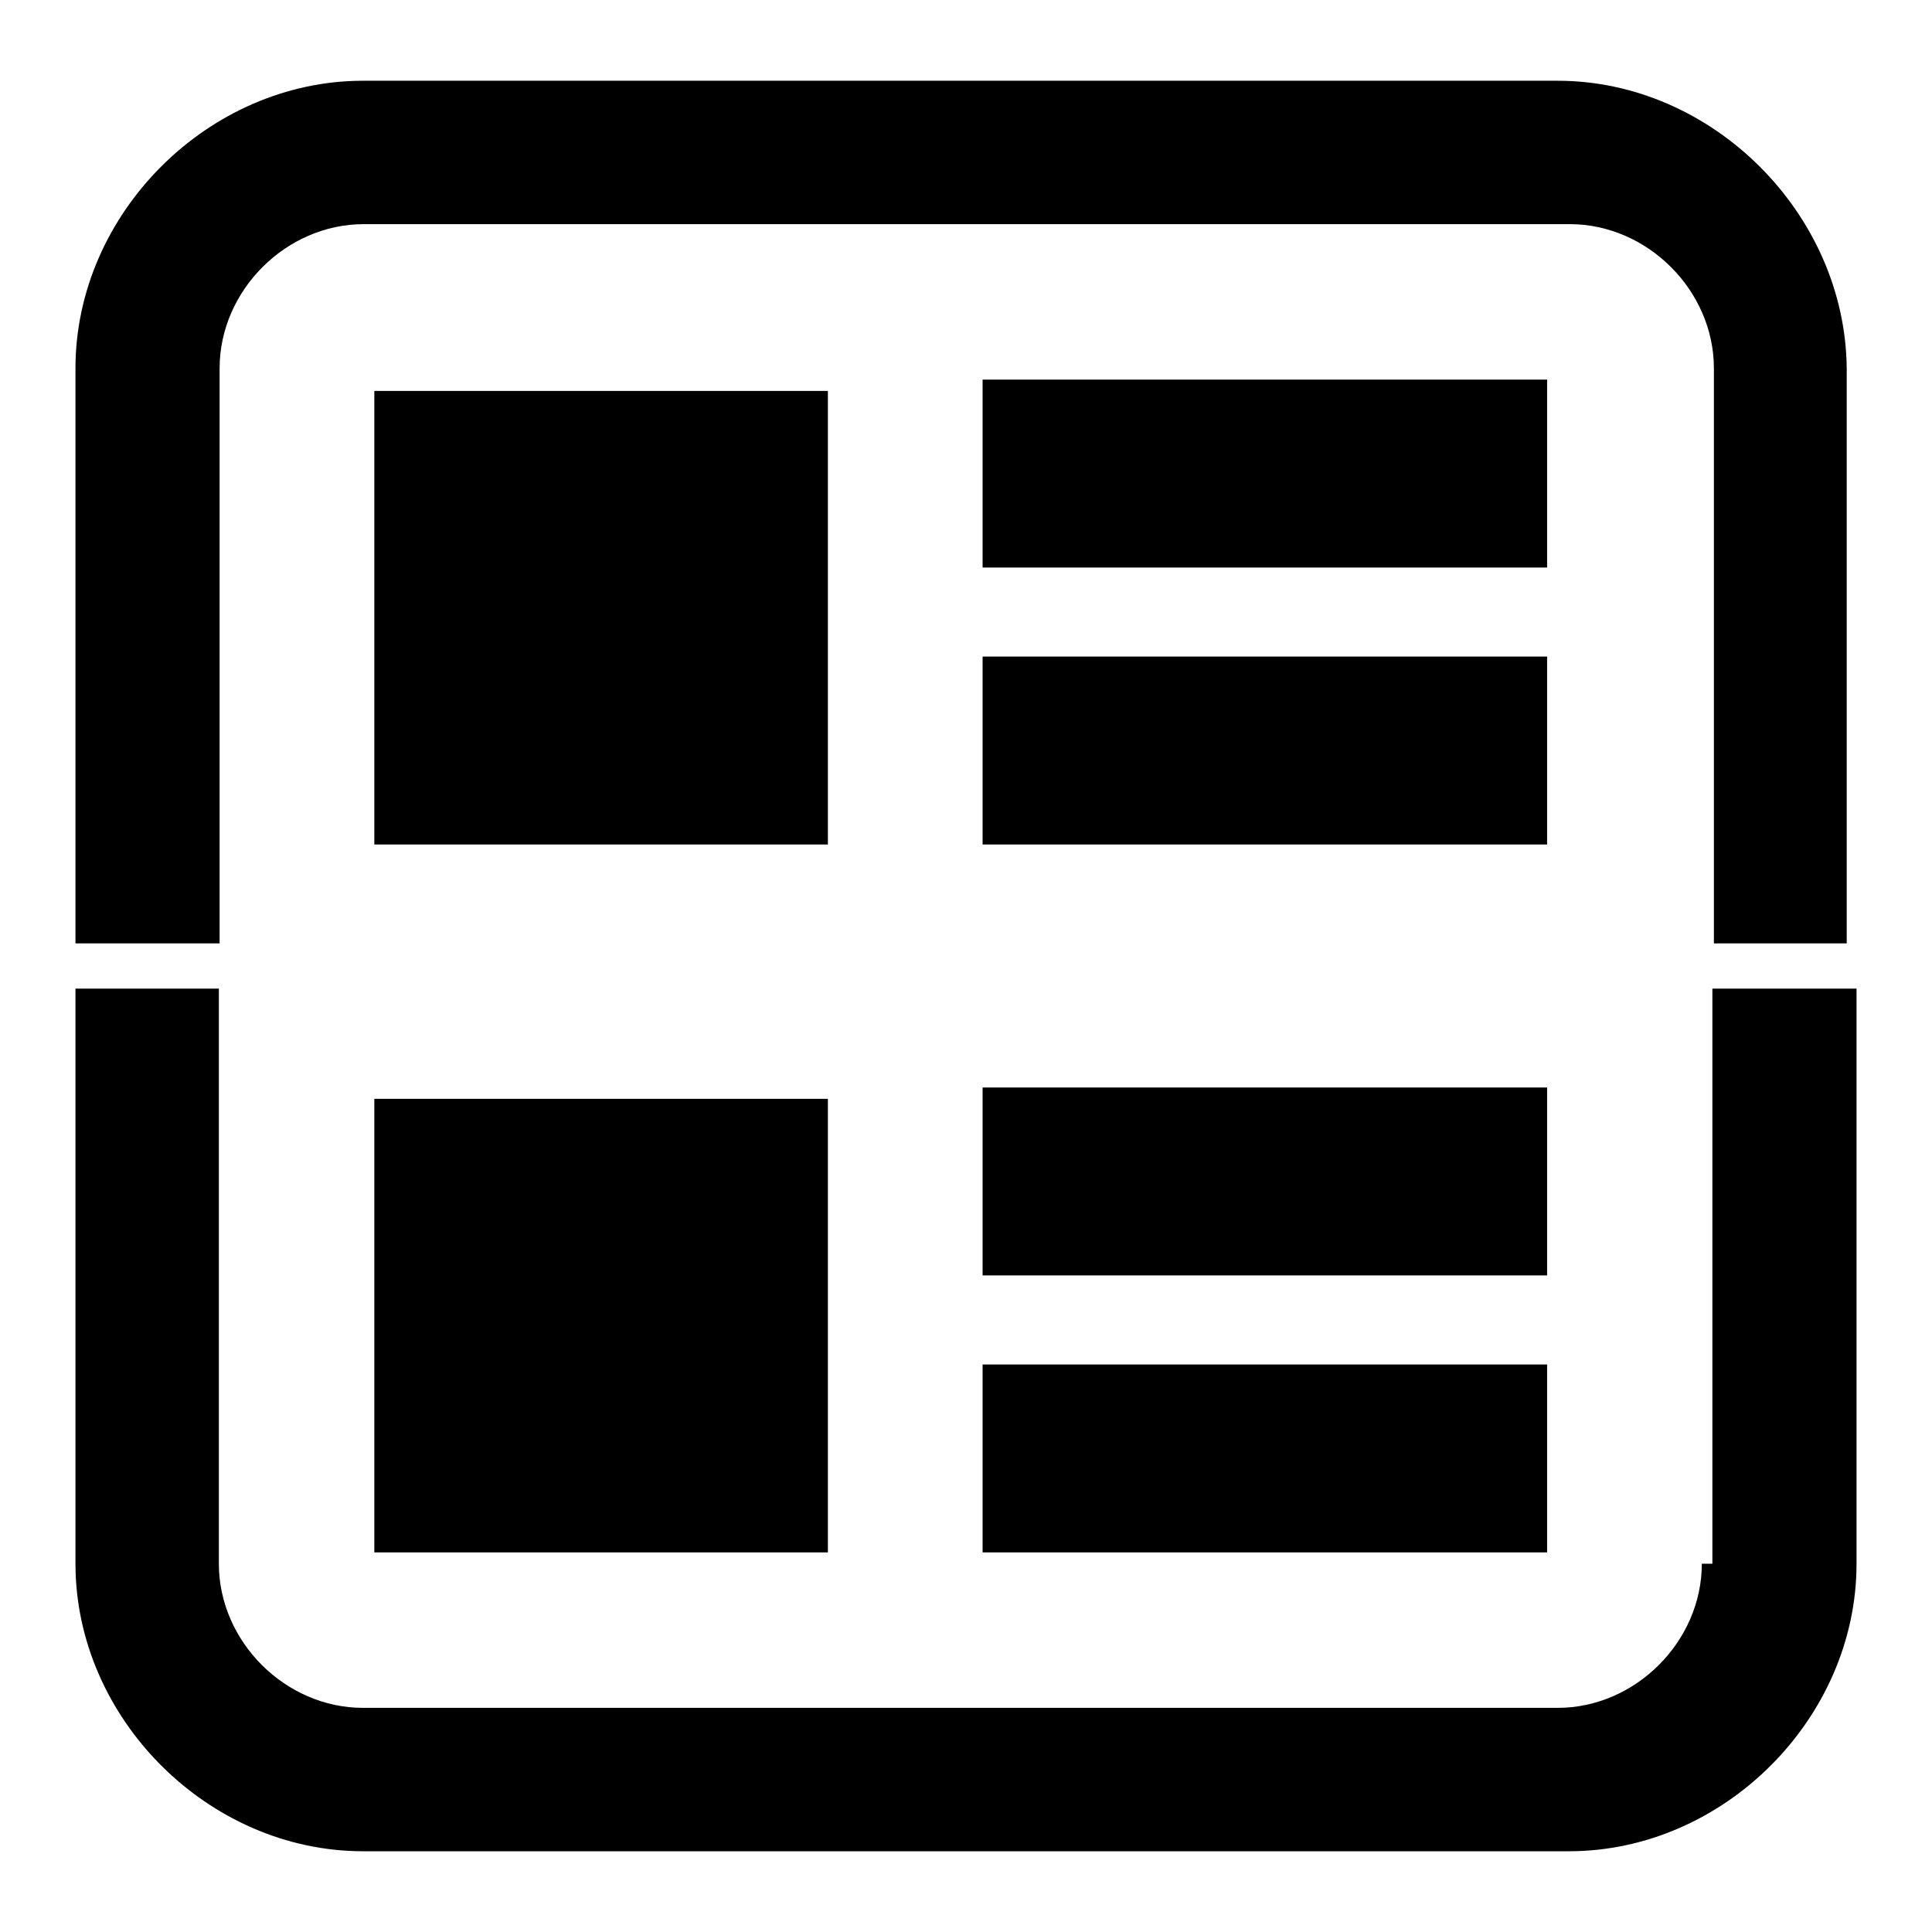 <?xml version="1.0" encoding="utf-8"?>
<!-- Svg Vector Icons : http://www.onlinewebfonts.com/icon -->
<!DOCTYPE svg PUBLIC "-//W3C//DTD SVG 1.1//EN" "http://www.w3.org/Graphics/SVG/1.1/DTD/svg11.dtd">
<svg version="1.1" xmlns="http://www.w3.org/2000/svg" xmlns:xlink="http://www.w3.org/1999/xlink" x="0px" y="0px" viewBox="0 0 256 256" enable-background="new 0 0 256 256" xml:space="preserve">
<g> <path fill="#000000" d="M130.2,75.2V50.3H205v24.9H130.2z M130.2,111.9V87H205v24.9H130.2z M130.2,169v-24.9H205V169H130.2z  M130.2,205.7v-24.9H205v24.9H130.2z M109.7,111.9H49.6V51.8h60.1V111.9z M109.7,205.7H49.6v-60.1h60.1V205.7z"/> <path fill="#000000" d="M225.5,207.2c0,10.3-8.8,19.1-19.1,19.1H48.1c-10.3,0-19.1-8.8-19.1-19.1v-76.2H10v76.2 c0,20.5,17.6,38.1,38.1,38.1h159.8c20.5,0,38.1-17.6,38.1-38.1v-76.2h-19.1v76.2H225.5z M206.4,10.7H48.1 C27.6,10.7,10,28.3,10,48.8v76.2h19.1V48.8c0-10.3,8.8-19.1,19.1-19.1h159.8c10.3,0,19.1,8.8,19.1,19.1v76.2h17.6V48.8 C244.5,28.3,226.9,10.7,206.4,10.7z"/></g>
</svg>